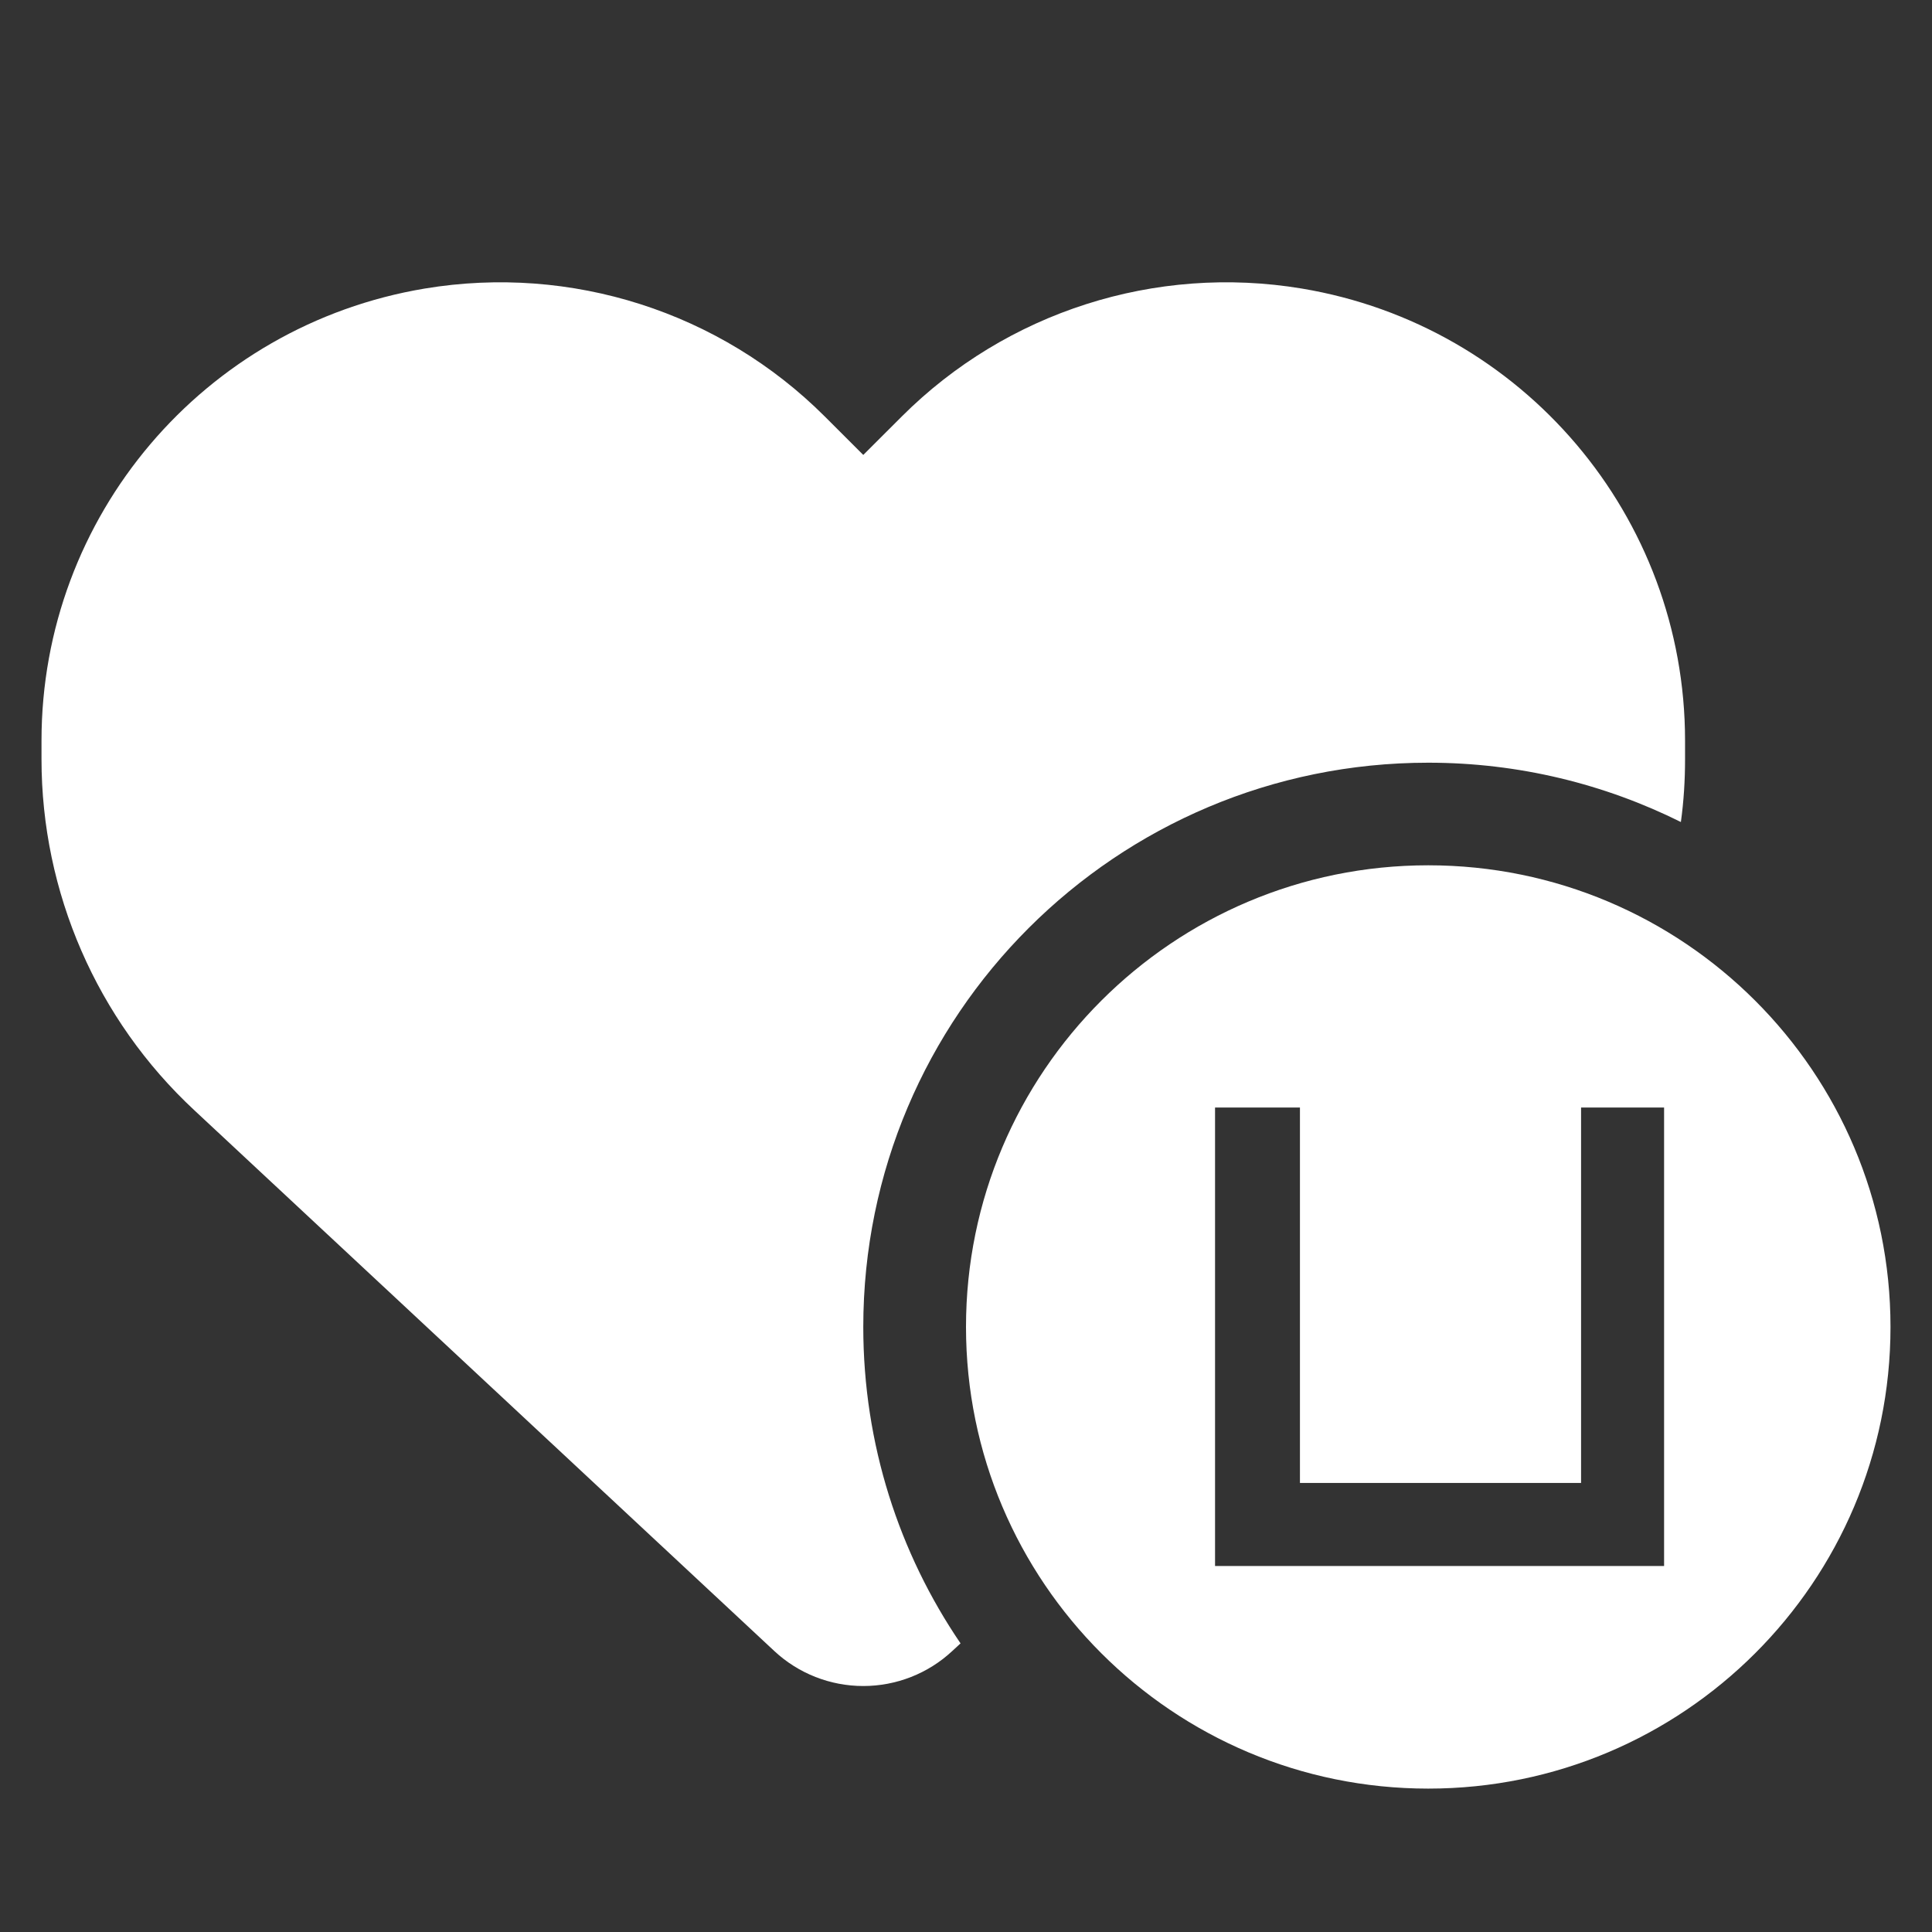 <svg xmlns="http://www.w3.org/2000/svg" xmlns:xlink="http://www.w3.org/1999/xlink" fill="none" version="1.1" width="300" height="300" viewBox="0 0 300 300"><rect x="0" y="0" width="300" height="300" fill="#333333" stroke="none"/><defs><clipPath id="master_svg0_14_52"><rect x="0" y="0" width="300" height="300" rx="0"/></clipPath></defs><g clip-path="url(#master_svg0_14_52)"><g><path d="M120.243,256.378L30.172,172.396C15.019,158.308,6.445,138.544,6.445,117.885L6.445,114.998C6.445,80.2,31.617,50.53,65.961,44.805C88.69,41.022,111.819,48.439,128.068,64.668L134.05,70.642L140.031,64.668C156.281,48.439,179.409,41.022,202.138,44.805C236.481,50.53,261.654,80.2,261.654,114.998L261.654,117.885C261.654,121.171,261.454,124.407,261.006,127.642C249.192,121.768,235.884,118.432,221.777,118.432C173.327,118.432,134.05,157.66,134.05,206.048C134.05,224.269,139.632,241.195,149.153,255.183L147.857,256.378C144.118,259.863,139.184,261.804,134.05,261.804C128.916,261.804,123.981,259.863,120.243,256.378ZM293.555,206.048C293.555,245.625,261.404,277.734,221.777,277.734C182.15,277.734,150,245.625,150,206.048C150,166.472,182.15,134.363,221.777,134.363C261.404,134.363,293.555,166.472,293.555,206.048ZM258.398,243.164L188.672,243.164L188.672,171.973L201.855,171.973L201.855,230.273L245.508,230.273L245.508,171.973L258.398,171.973L258.398,243.164Z" fill-rule="evenodd" fill="#FFFFFF" fill-opacity="1" style="mix-blend-mode:passthrough"/></g></g></svg>